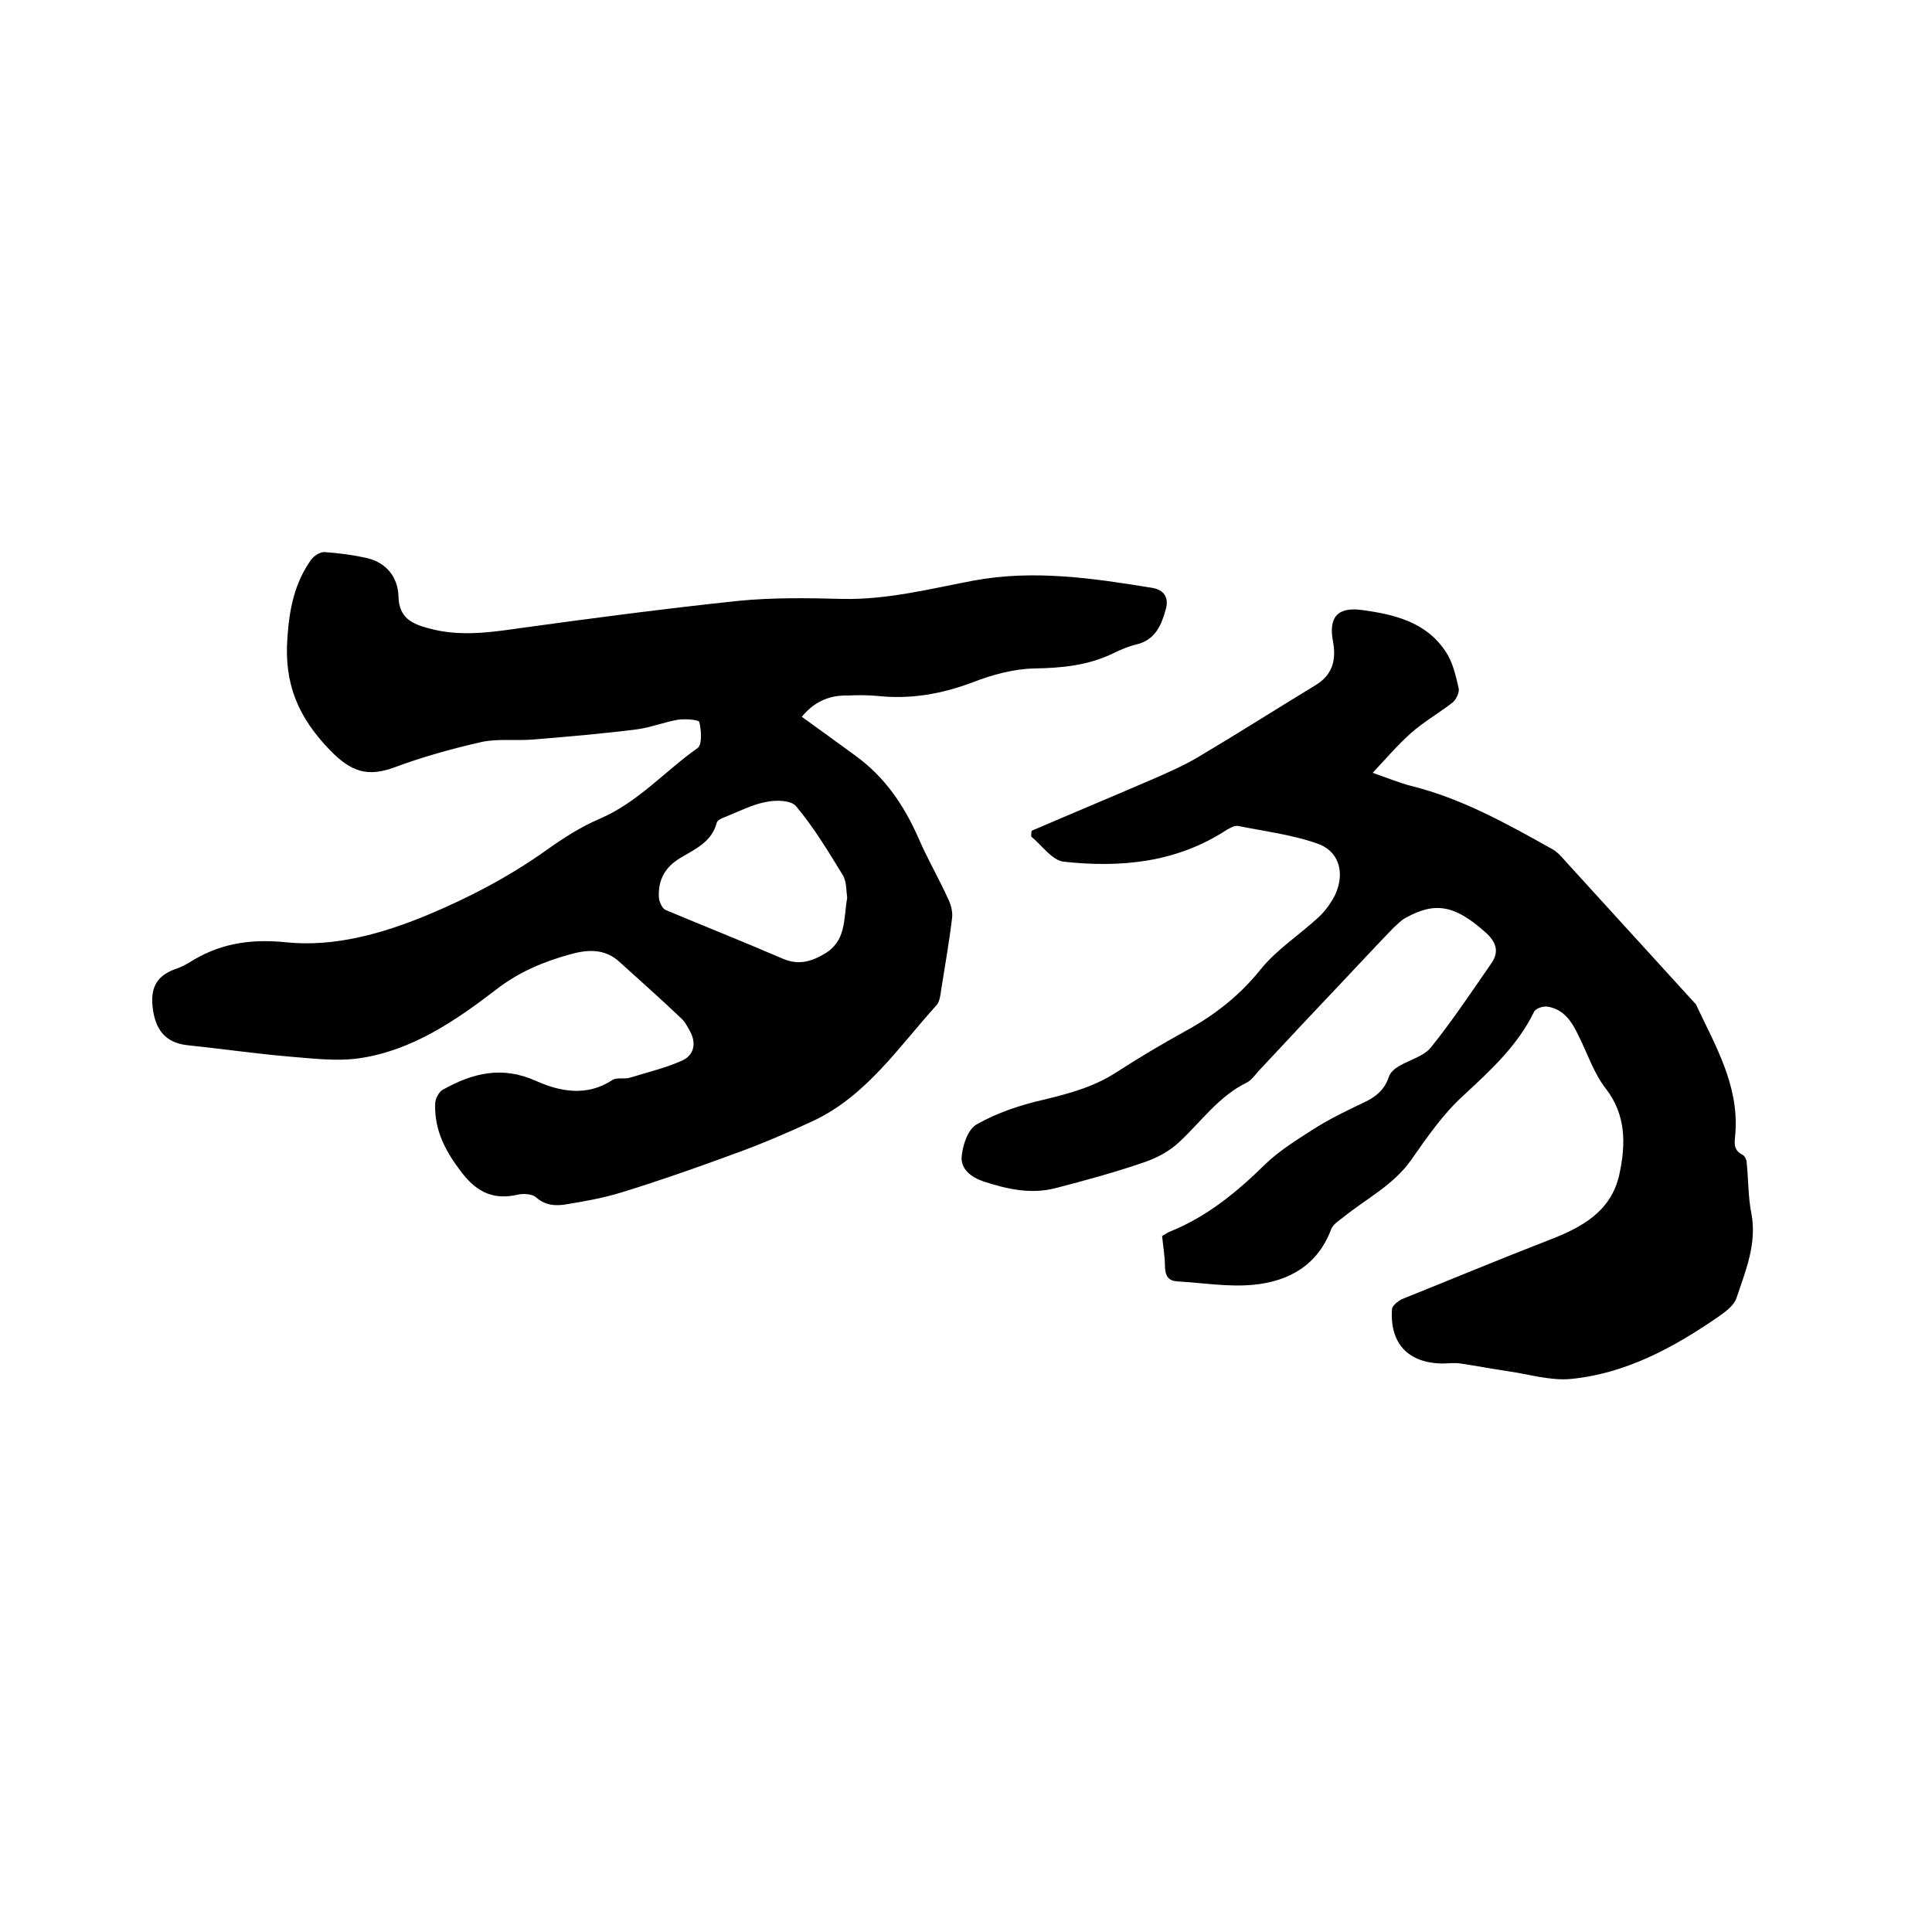 <svg enable-background="new 0 0 400 400" viewBox="0 0 400 400" xmlns="http://www.w3.org/2000/svg"><path d="m166 148.4c3.9 2.8 7.6 5.5 11.3 8.2 6 4.4 9.9 10.2 12.9 17 1.8 4.2 4.2 8.3 6.1 12.5.6 1.2 1 2.8.8 4.1-.6 5-1.5 10-2.3 15.1-.1.9-.3 2-.8 2.7-7.9 8.7-14.6 18.9-25.7 24.1-5.4 2.5-11 4.9-16.6 6.9-7.6 2.8-15.3 5.5-23.1 7.9-3.6 1.1-7.4 1.8-11.1 2.4-2.2.4-4.5.4-6.5-1.4-.8-.7-2.5-.8-3.6-.6-5 1.2-8.5-.3-11.7-4.4-3.4-4.4-5.8-8.8-5.6-14.4 0-1 .8-2.5 1.6-2.9 6.1-3.4 12.2-5 19.3-1.8 4.9 2.2 10.5 3.3 15.8-.2.9-.6 2.5-.1 3.7-.5 3.6-1.1 7.3-2 10.7-3.5 2.6-1.2 3-3.7 1.6-6.2-.5-.9-1-1.9-1.8-2.6-4.2-4-8.5-7.8-12.8-11.7-3.1-2.8-6.7-2.5-10.2-1.5-5.5 1.5-10.7 3.7-15.3 7.3-8.5 6.5-17.4 12.6-28.3 14.2-4.9.7-10.1 0-15.1-.4-6.8-.6-13.7-1.6-20.5-2.3-4.6-.5-6.7-3.3-7.2-7.9-.5-4.3 1.1-6.7 5.1-8 .8-.3 1.6-.7 2.3-1.1 6.2-4 12.6-5.1 20.3-4.3 10 1 19.9-1.8 29.3-5.7 8.6-3.6 16.8-7.9 24.4-13.3 3.5-2.5 7.2-4.9 11.2-6.6 7.9-3.4 13.4-9.8 20.2-14.6 1-.7.8-3.6.4-5.4-.1-.5-2.9-.7-4.4-.5-2.9.5-5.6 1.6-8.5 2-7.1.9-14.2 1.5-21.4 2.1-3.6.3-7.3-.2-10.7.5-6.2 1.4-12.3 3.1-18.2 5.3-5.5 2-8.9.9-13.2-3.5-6.6-6.8-9.6-13.7-8.9-23.3.4-6.1 1.5-11.4 4.9-16.2.6-.8 1.8-1.6 2.7-1.6 3 .2 6.1.6 9.1 1.3 3.9 1 6.2 4 6.3 7.9.1 4.5 2.9 5.7 6.3 6.6 6.2 1.7 12.3.9 18.5 0 15.2-2.1 30.4-4.1 45.6-5.7 7.1-.7 14.3-.6 21.5-.4 9.3.2 18.2-2.1 27.2-3.8 12.4-2.3 24.6-.5 36.9 1.5 2.5.4 3.5 2 2.9 4.3-.9 3.3-2.1 6.4-6 7.4-1.7.4-3.4 1.1-5 1.9-5.2 2.5-10.6 3-16.3 3.1-4.3.1-8.7 1.3-12.8 2.9-6.4 2.4-12.8 3.5-19.5 2.8-2.1-.2-4.2-.2-6.3-.1-4.1-.1-7.1 1.5-9.5 4.4zm9.4 37.5c-.2-1.4-.1-3.4-.9-4.7-3-4.9-6-9.9-9.7-14.3-1-1.2-4.1-1.3-6-.9-2.9.5-5.6 1.9-8.3 3-.8.3-1.9.7-2.1 1.3-1 4-4.5 5.5-7.5 7.3-3.2 1.9-4.6 4.5-4.5 8 0 1 .7 2.5 1.4 2.8 8.1 3.4 16.2 6.6 24.3 10.1 3.1 1.3 5.6.7 8.4-.9 4.8-2.7 4.1-7.2 4.9-11.7z"/><path d="m213.6 172c8.1-3.5 16.3-6.9 24.4-10.4 3.7-1.6 7.4-3.2 10.8-5.3 7.9-4.7 15.6-9.6 23.5-14.4 3.5-2.1 4.4-5.1 3.7-9-1-5.1.9-7.3 6-6.6 6.7.9 13.3 2.5 17.3 8.6 1.5 2.2 2.1 5 2.7 7.6.2.8-.5 2.3-1.2 2.9-2.8 2.2-6 4-8.7 6.4-2.6 2.3-4.9 5-7.9 8.2 3.4 1.2 5.6 2.1 7.9 2.7 10.5 2.6 19.8 7.8 29.1 13 1.2.6 2.1 1.7 3 2.7 8.9 9.8 17.8 19.5 26.7 29.3.1.1.2.1.2.2 4 8.5 8.9 16.7 8.2 26.6-.1 1.8-.7 3.5 1.5 4.6.4.2.7.8.8 1.3.4 3.6.3 7.3 1 10.8 1.2 6.3-1.2 11.9-3.1 17.6-.5 1.5-2.3 2.8-3.7 3.8-9.3 6.4-19.2 11.8-30.6 12.9-4.2.4-8.7-1-13-1.6-3.3-.5-6.5-1.1-9.8-1.6-1.2-.2-2.5 0-3.8 0-7.1-.1-10.9-4.2-10.4-11.3.1-.7 1.2-1.6 2-2 10.2-4.1 20.3-8.3 30.6-12.3 6.8-2.6 12.9-6 14.5-13.7 1.3-6.1 1.4-12.2-2.9-17.7-2.4-3.1-3.7-7.1-5.5-10.7-1.4-3-3.1-5.7-6.6-6.2-.9-.1-2.4.4-2.7 1.1-3.4 7-9 12.1-14.6 17.3-4.2 3.8-7.5 8.6-10.8 13.3-3.7 5.3-9.4 8.1-14.2 12-.9.7-2 1.4-2.4 2.4-2.8 7.5-8.8 10.8-16.1 11.5-5.2.5-10.5-.4-15.7-.7-1.8-.1-2.5-1-2.6-2.9 0-2.2-.4-4.4-.6-6.5.7-.4 1.1-.7 1.6-.9 7.7-3.1 13.9-8.2 19.8-14 2.9-2.8 6.5-5 9.9-7.2 3.3-2.1 6.8-3.8 10.4-5.5 2.6-1.2 4.4-2.7 5.3-5.5.3-.8 1.2-1.6 2.1-2.1 2.2-1.3 5.1-2 6.6-3.9 4.5-5.6 8.4-11.5 12.5-17.4 1.7-2.5.9-4.5-1.4-6.5-6.2-5.5-10.3-6.3-16.5-2.8-.9.5-1.6 1.3-2.4 2-3.6 3.7-7.1 7.5-10.7 11.3-5.7 6-11.3 12-16.9 18-.9.9-1.6 2.1-2.7 2.7-5.8 2.8-9.4 8-14 12.3-2 1.9-4.6 3.3-7.2 4.2-6.1 2.1-12.3 3.8-18.5 5.4-5.1 1.3-10 .2-14.9-1.4-2.6-.9-4.7-2.6-4.5-5.1.2-2.4 1.3-5.7 3.1-6.7 4.2-2.4 9-4 13.8-5.1 5.4-1.3 10.6-2.7 15.3-5.8 4.5-2.9 9.2-5.7 13.9-8.3 6.1-3.3 11.4-7.4 15.8-12.9 3.3-4.1 8-7.1 12-10.8 1.4-1.3 2.7-3.1 3.5-4.8 2-4.5.7-9-3.9-10.5-5.2-1.8-10.8-2.5-16.3-3.6-.7-.1-1.6.4-2.3.8-10.4 6.8-21.9 7.9-33.8 6.6-2.4-.3-4.5-3.4-6.7-5.2 0-.3 0-.8.1-1.2z"/></svg>
